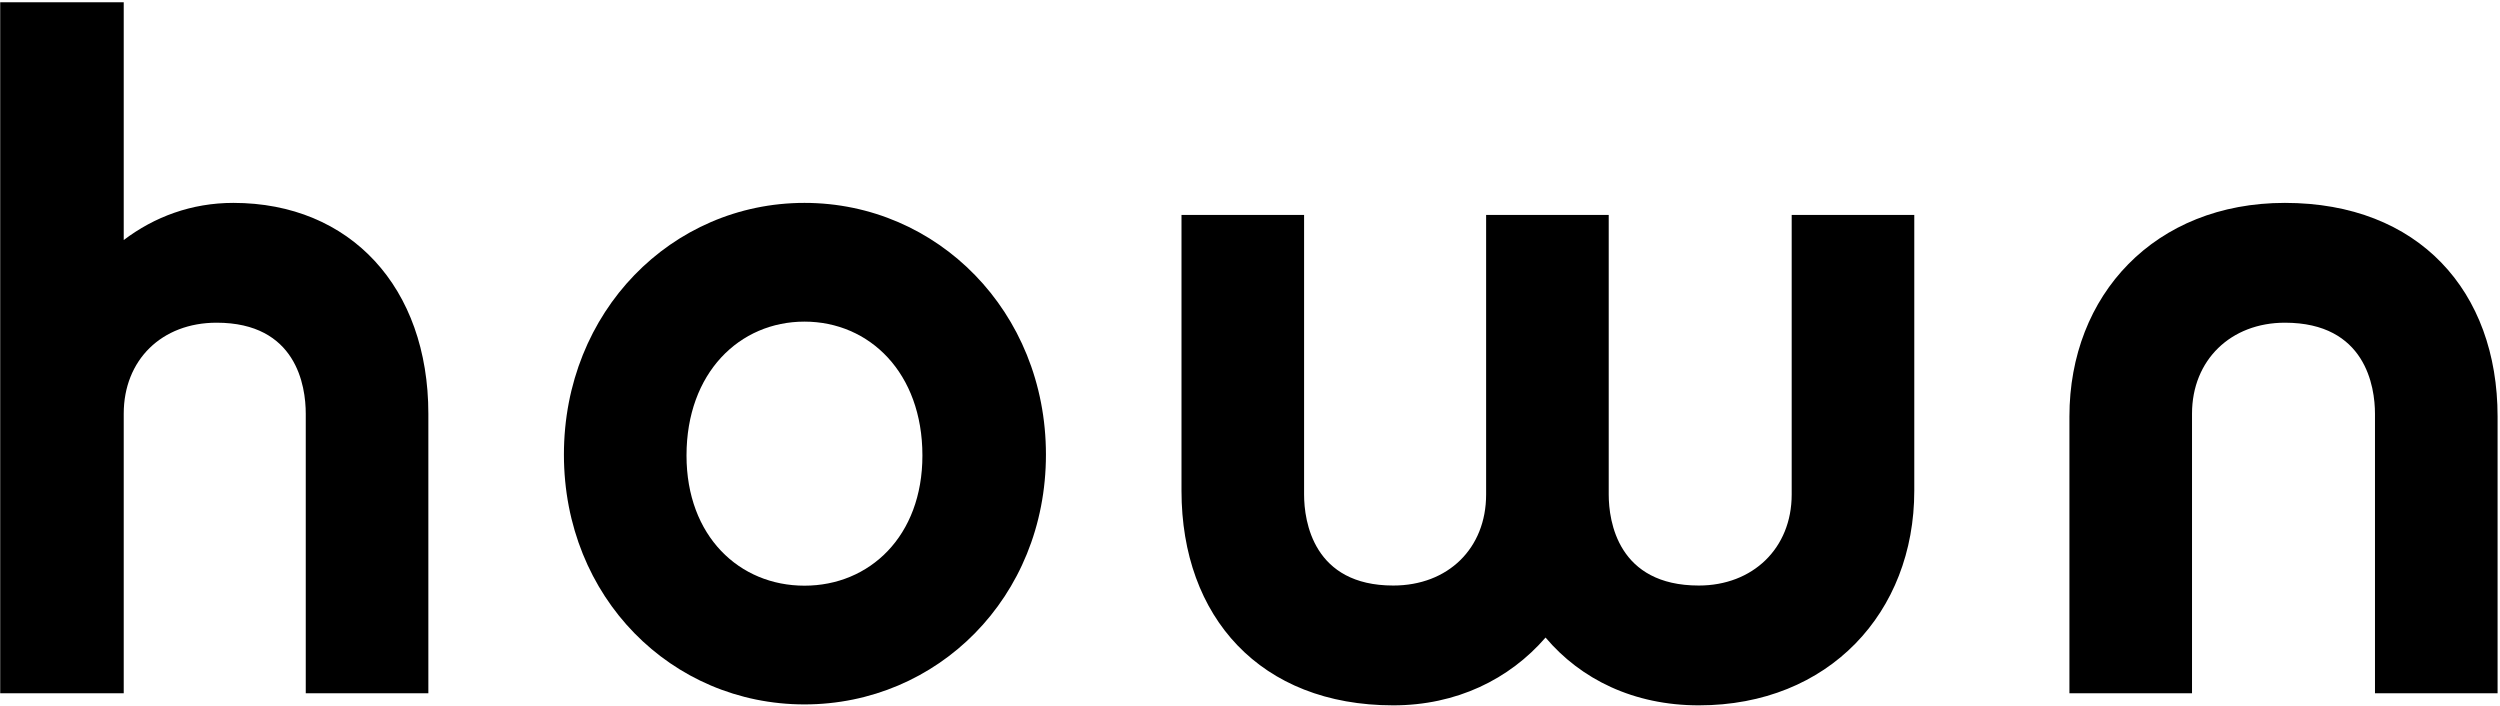 <?xml version="1.0" encoding="UTF-8"?>
<svg width="836px" height="236px" viewBox="0 0 836 236" version="1.1" xmlns="http://www.w3.org/2000/svg" xmlns:xlink="http://www.w3.org/1999/xlink">
    <title>Group 7</title>
    <g id="Page-1" stroke="none" stroke-width="1" fill="none" fill-rule="evenodd">
        <g id="Group-7" transform="translate(0.068, 0.762)" fill="#000000">
            <path d="M143.174,231.068 L102.178,231.068 L102.178,137.585 C102.178,128.268 99.073,107.148 72.363,107.148 C54.04,107.148 41.306,119.572 41.306,137.585 L41.306,231.068 L0,231.068 L0,1.13686838e-13 L41.306,1.13686838e-13 L41.306,79.507 C51.555,71.744 63.978,67.085 77.953,67.085 C117.087,67.085 143.174,95.347 143.174,137.585 L143.174,231.068 Z" id="Fill-3"></path>
            <path d="M349.693,151.251 C349.693,199.079 313.356,234.794 268.945,234.794 C224.532,234.794 188.506,199.079 188.506,151.251 C188.506,103.421 224.532,67.084 268.945,67.084 C313.356,67.084 349.693,103.421 349.693,151.251 M308.387,151.561 C308.387,123.919 290.685,106.79 268.945,106.79 C247.204,106.79 229.501,123.919 229.501,151.561 C229.501,178.581 247.204,195.089 268.945,195.089 C290.685,195.089 308.387,178.581 308.387,151.561" id="Fill-4"></path>
            <path d="M640.067,163.363 C640.067,204.048 611.494,235.106 568.014,235.106 C546.274,235.106 528.57,226.408 516.768,212.434 C504.656,226.408 486.953,235.106 465.834,235.106 C421.422,235.106 395.024,205.6 395.024,163.363 L395.024,71.122 L436.018,71.122 L436.018,164.604 C436.018,173.611 439.125,195.041 465.834,195.041 C484.159,195.041 496.891,182.618 496.891,164.604 L496.891,71.122 L537.888,71.122 L537.888,164.604 C537.888,173.611 540.993,195.041 568.014,195.041 C586.027,195.041 599.072,182.618 599.072,164.604 L599.072,71.122 L640.067,71.122 L640.067,163.363 Z" id="Fill-5"></path>
            <path d="M764,67.085 C808.724,67.085 835.123,96.59 835.123,138.518 L835.123,231.068 L794.126,231.068 L794.126,137.585 C794.126,128.579 791.021,107.148 764,107.148 C745.987,107.148 732.942,119.572 732.942,137.585 L732.942,231.068 L691.947,231.068 L691.947,138.518 C691.947,97.832 720.521,67.085 764,67.085" id="Fill-6"></path>
        </g>
    </g>
</svg>